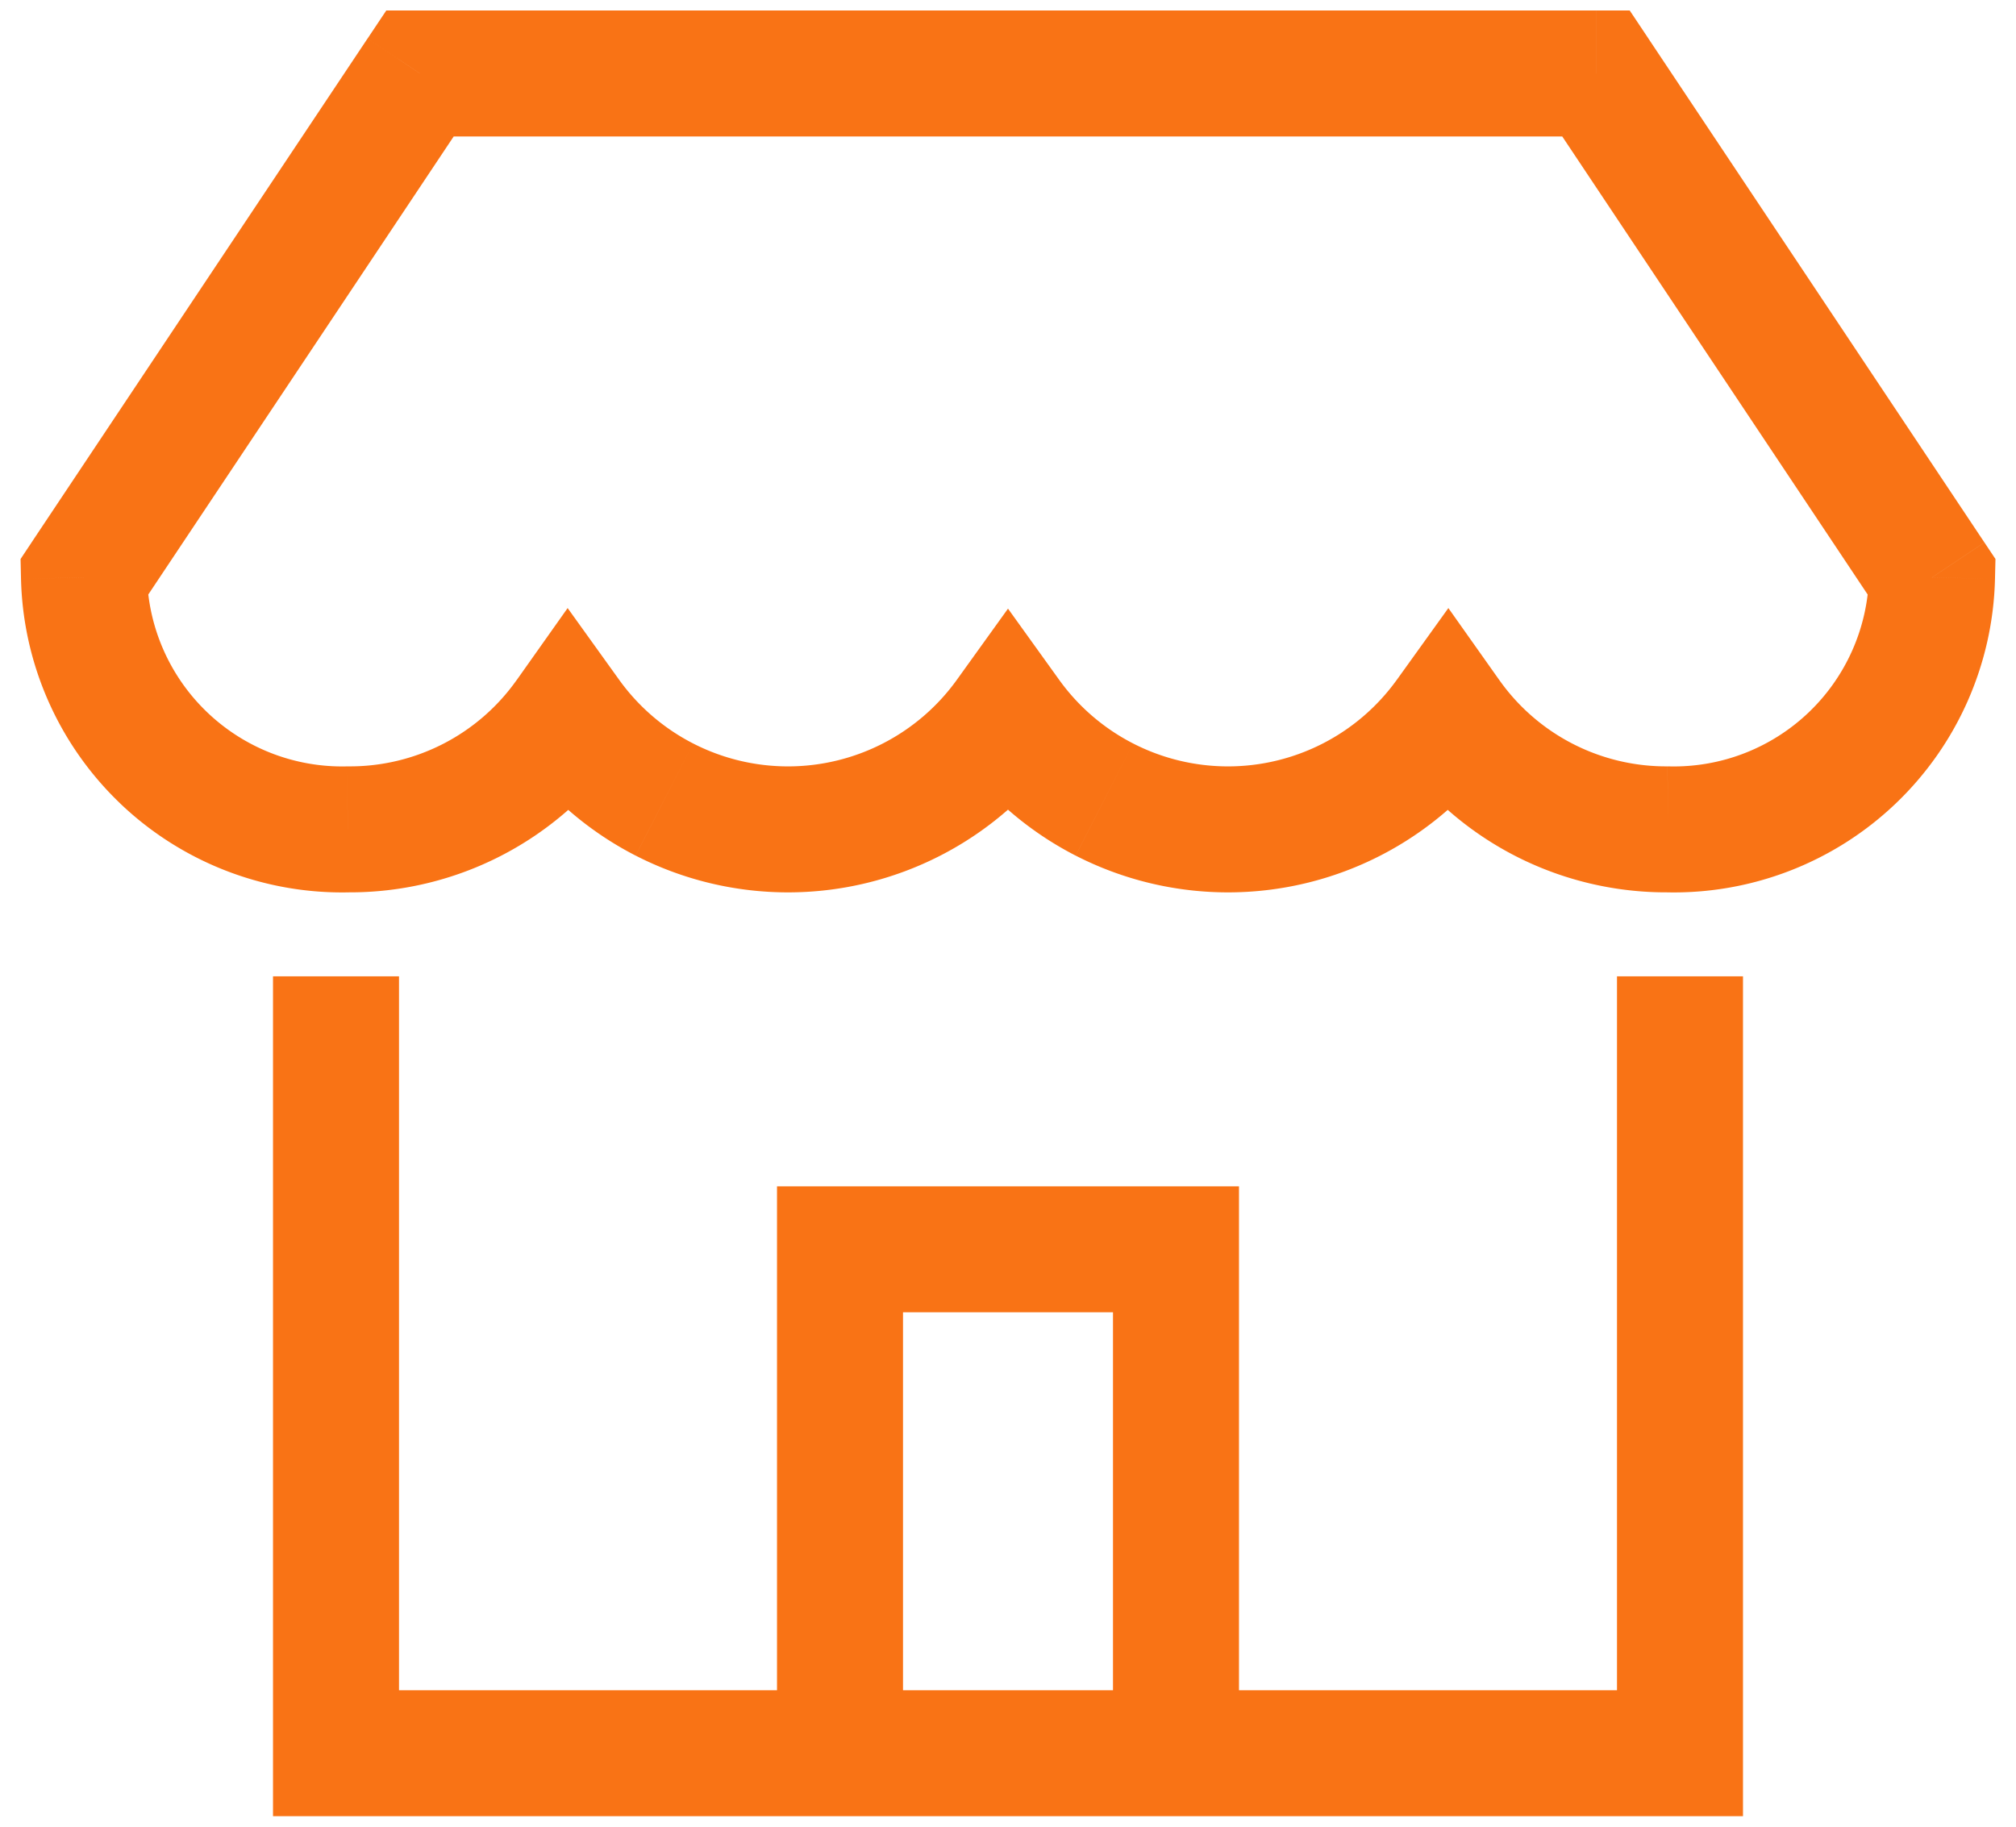 <svg xmlns="http://www.w3.org/2000/svg" fill="none" viewBox="0 0 64 58">
  <path fill="#f97315" d="M26.667 39.667v-2h-2v2h2Zm10.666 0h2v-2h-2v2ZM12.667 33v-2h-4v2h4Zm-2 22.667h-2v2h2v-2Zm42.666 0v2h2v-2h-2Zm2-22.667v-2h-4v2h4Zm6-14.667 2 .048.015-.632-.35-.525-1.665 1.11Zm-8.381 8 .046-2h-.06l.014 2Zm-6.984-3.581 1.632-1.155-1.62-2.29-1.636 2.278 1.624 1.167Zm-6.984 3.582v2-2ZM32 22.752l1.624-1.167L32 19.325l-1.624 2.26L32 22.752Zm-6.984 3.582v2-2Zm-6.984-3.582 1.624-1.167-1.636-2.278-1.62 2.29 1.632 1.155Zm-6.984 3.581.014-2h-.06l.046 2Zm-8.381-8-1.664-1.11-.35.526.014.632 2-.048Zm10.666-16v-2h-1.07l-.594.89 1.664 1.11Zm37.334 0 1.664-1.11-.594-.89h-1.07v2Zm-22 53.334v-16h-4v16h4Zm-2-14h10.666v-4H26.667v4Zm8.666-2v16h4v-16h-4ZM8.667 33v22.667h4V33h-4Zm2 24.667h42.666v-4H10.667v4Zm44.666-2V33h-4v22.667h4Zm4-37.381a6.197 6.197 0 0 1-1.916 4.335l2.762 2.894a10.197 10.197 0 0 0 3.154-7.134l-4-.095Zm-1.916 4.335a6.197 6.197 0 0 1-4.42 1.713l-.09 3.999a10.197 10.197 0 0 0 7.272-2.818l-2.762-2.894Zm-4.48 1.712a6.482 6.482 0 0 1-3.004-.714l-1.825 3.56c1.503.77 3.17 1.166 4.859 1.154l-.03-4Zm-3.004-.714a6.482 6.482 0 0 1-2.333-2.023l-3.264 2.311a10.48 10.48 0 0 0 3.772 3.272l1.825-3.56Zm-5.59-2.034a6.599 6.599 0 0 1-2.347 2.021l1.825 3.56a10.6 10.6 0 0 0 3.771-3.247l-3.248-2.334Zm-2.347 2.021a6.6 6.6 0 0 1-3.012.728v4c1.682 0 3.34-.4 4.837-1.168l-1.825-3.56Zm-3.012.728a6.6 6.6 0 0 1-3.012-.728l-1.825 3.56a10.6 10.6 0 0 0 4.837 1.168v-4Zm-3.012-.728a6.6 6.6 0 0 1-2.348-2.021l-3.248 2.334a10.6 10.6 0 0 0 3.77 3.247l1.826-3.56Zm-5.596-2.021a6.599 6.599 0 0 1-2.348 2.021l1.825 3.56a10.6 10.6 0 0 0 3.771-3.247l-3.248-2.334Zm-2.348 2.021a6.6 6.6 0 0 1-3.012.728v4c1.682 0 3.34-.4 4.837-1.168l-1.825-3.56Zm-3.012.728a6.6 6.6 0 0 1-3.012-.728l-1.825 3.56a10.6 10.6 0 0 0 4.837 1.168v-4Zm-3.012-.728a6.6 6.6 0 0 1-2.348-2.021l-3.248 2.334a10.6 10.6 0 0 0 3.77 3.247l1.826-3.56Zm-5.605-2.01a6.48 6.48 0 0 1-2.332 2.023l1.825 3.56a10.48 10.48 0 0 0 3.773-3.272l-3.265-2.31Zm-2.332 2.023c-.93.477-1.96.722-3.005.714l-.028 4a10.48 10.48 0 0 0 4.858-1.154l-1.825-3.56Zm-3.064.715a6.197 6.197 0 0 1-4.42-1.713L3.82 25.515a10.197 10.197 0 0 0 7.273 2.818l-.091-4Zm-4.42-1.713a6.197 6.197 0 0 1-1.917-4.335l-3.999.095a10.197 10.197 0 0 0 3.154 7.134l2.762-2.894ZM4.33 19.443l10.666-16-3.328-2.22-10.666 16 3.328 2.22Zm9.002-15.11h37.334v-4H13.333v4Zm35.67-.89 10.666 16 3.329-2.22-10.667-16-3.328 2.22Z"/>
</svg>
